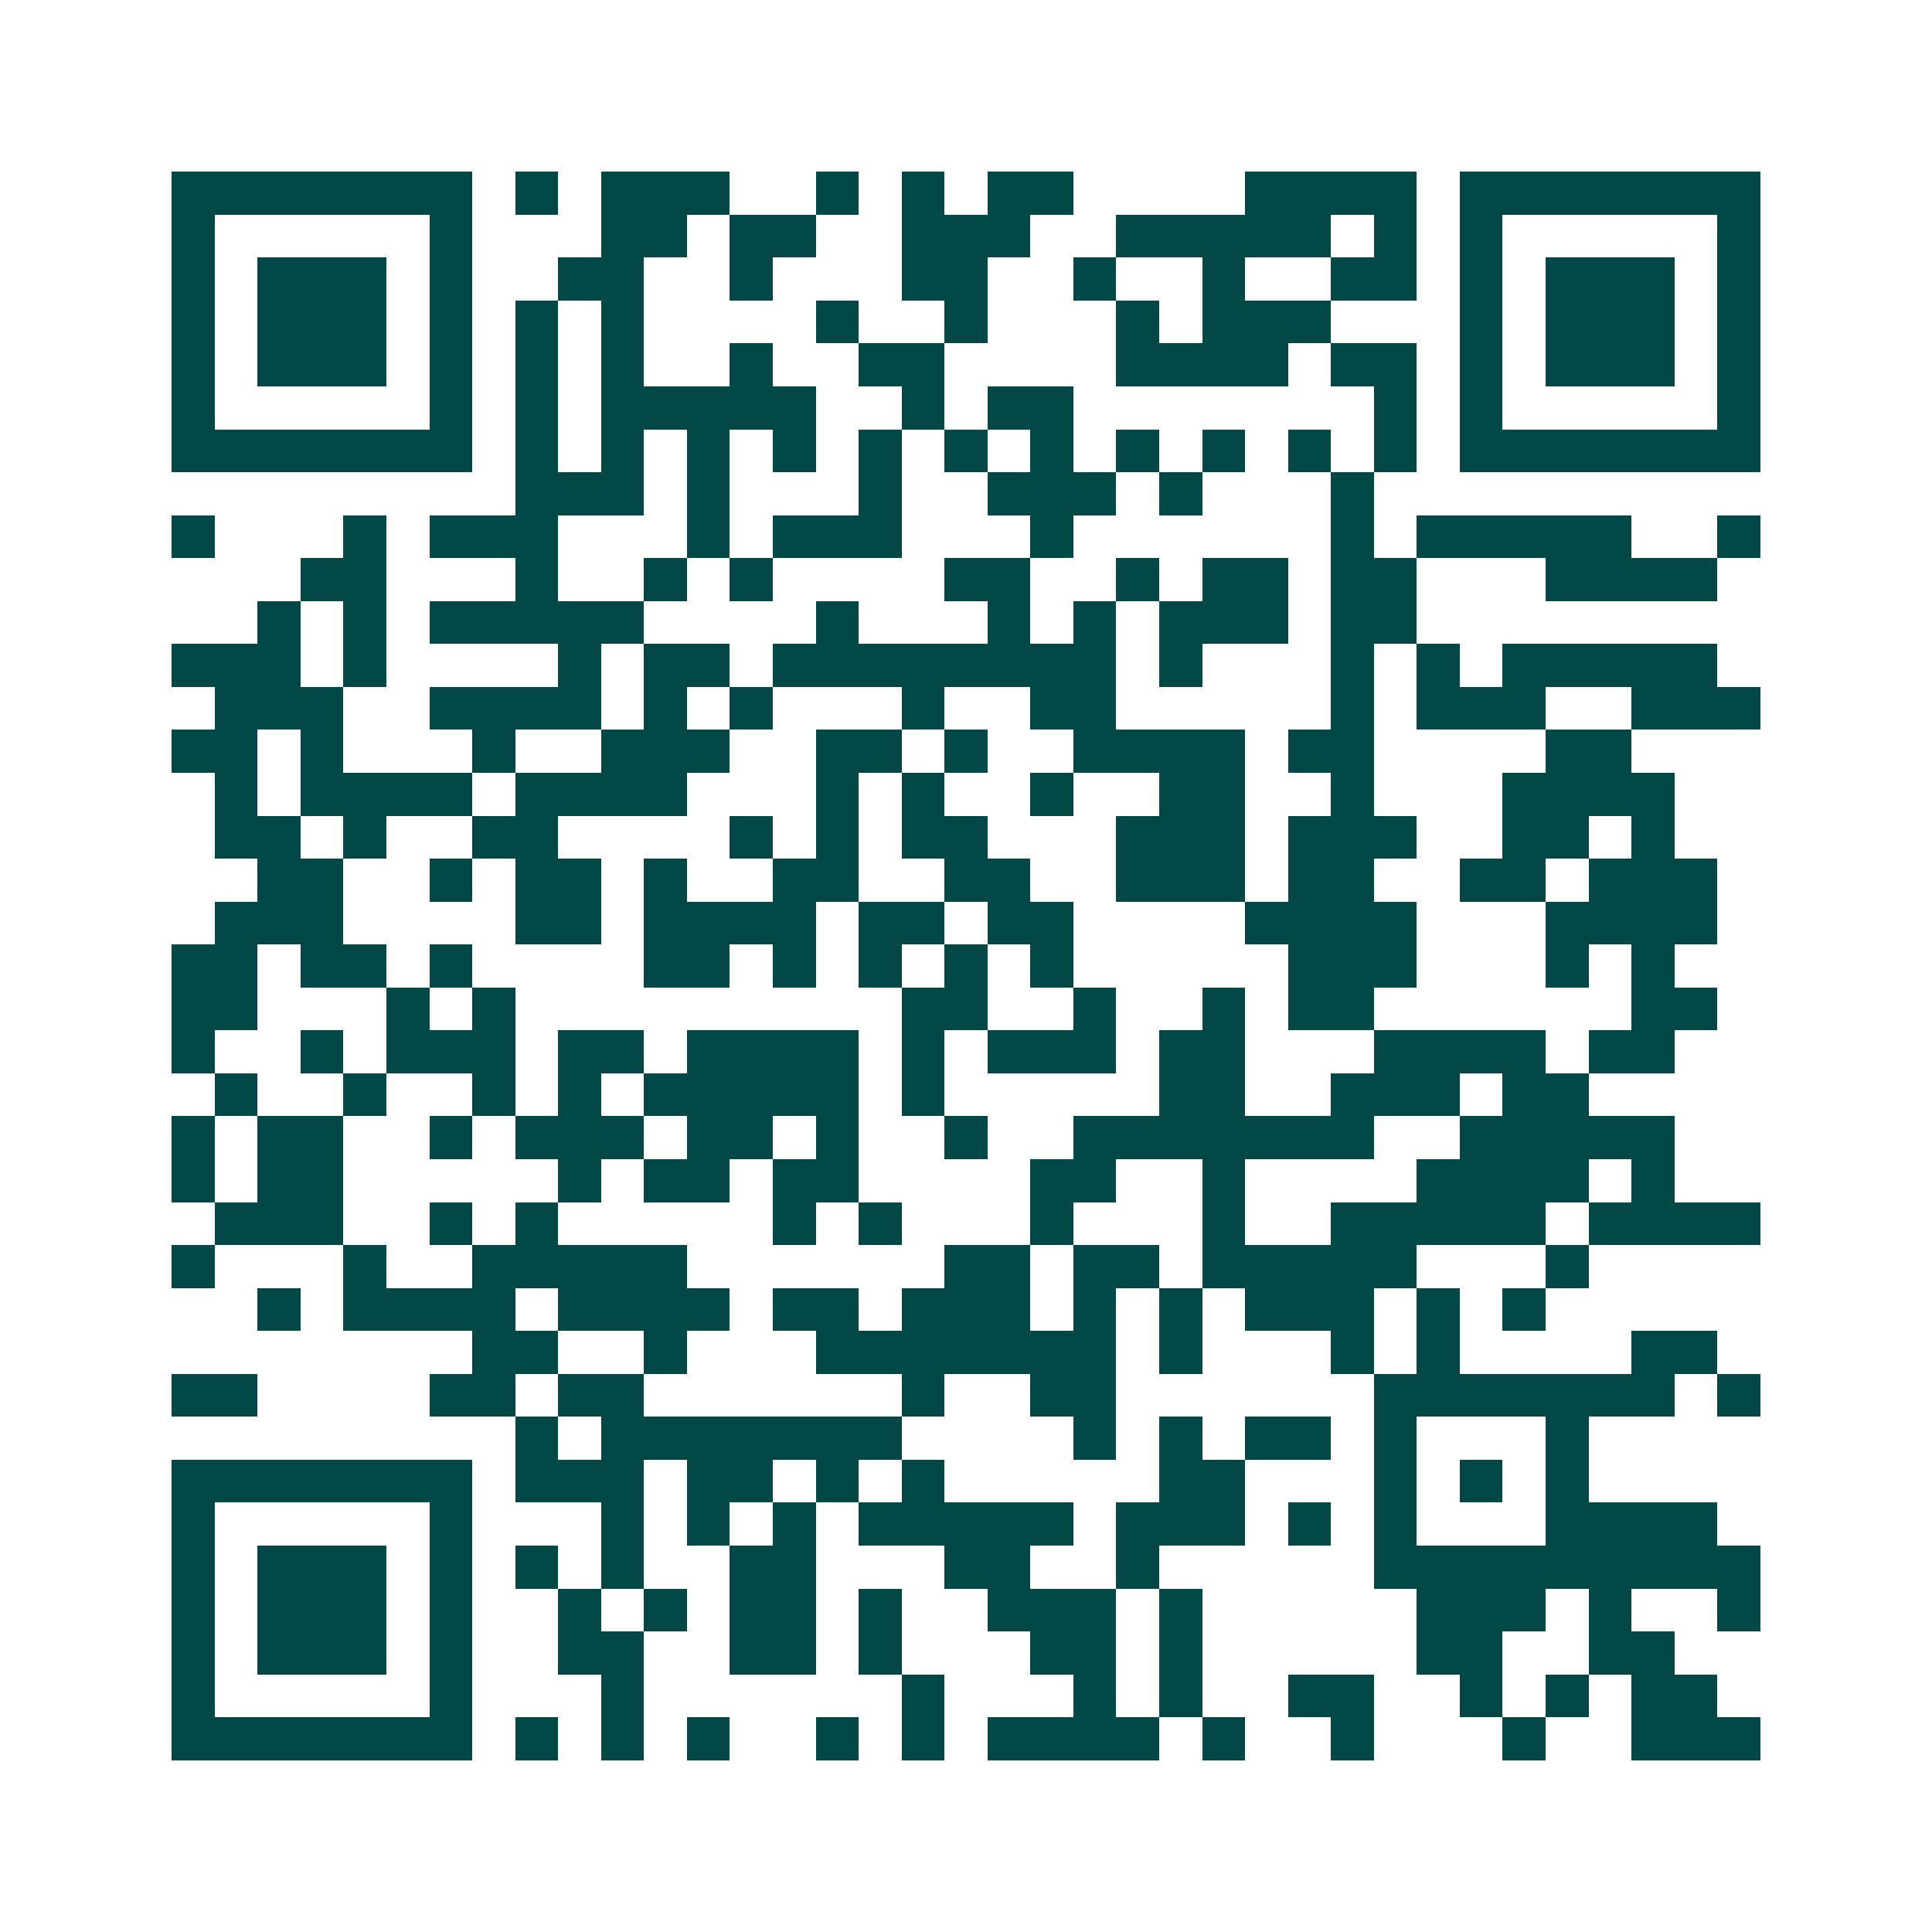 <svg xmlns="http://www.w3.org/2000/svg" width="200" height="200" viewBox="0 0 45 45" shape-rendering="crispEdges"><path fill="#ffffff" d="M0 0h45v45H0z"/><path stroke="#014847" d="M4 4.5h7m1 0h1m1 0h3m2 0h1m1 0h1m1 0h2m4 0h4m1 0h7M4 5.5h1m5 0h1m3 0h2m1 0h2m2 0h3m2 0h5m1 0h1m1 0h1m5 0h1M4 6.5h1m1 0h3m1 0h1m2 0h2m2 0h1m3 0h2m2 0h1m2 0h1m2 0h2m1 0h1m1 0h3m1 0h1M4 7.5h1m1 0h3m1 0h1m1 0h1m1 0h1m4 0h1m2 0h1m3 0h1m1 0h3m3 0h1m1 0h3m1 0h1M4 8.5h1m1 0h3m1 0h1m1 0h1m1 0h1m2 0h1m2 0h2m4 0h4m1 0h2m1 0h1m1 0h3m1 0h1M4 9.5h1m5 0h1m1 0h1m1 0h5m2 0h1m1 0h2m7 0h1m1 0h1m5 0h1M4 10.5h7m1 0h1m1 0h1m1 0h1m1 0h1m1 0h1m1 0h1m1 0h1m1 0h1m1 0h1m1 0h1m1 0h1m1 0h7M12 11.5h3m1 0h1m3 0h1m2 0h3m1 0h1m3 0h1M4 12.5h1m3 0h1m1 0h3m3 0h1m1 0h3m3 0h1m6 0h1m1 0h5m2 0h1M7 13.5h2m3 0h1m2 0h1m1 0h1m4 0h2m2 0h1m1 0h2m1 0h2m3 0h4M6 14.5h1m1 0h1m1 0h5m4 0h1m3 0h1m1 0h1m1 0h3m1 0h2M4 15.5h3m1 0h1m4 0h1m1 0h2m1 0h8m1 0h1m3 0h1m1 0h1m1 0h5M5 16.5h3m2 0h4m1 0h1m1 0h1m3 0h1m2 0h2m5 0h1m1 0h3m2 0h3M4 17.5h2m1 0h1m3 0h1m2 0h3m2 0h2m1 0h1m2 0h4m1 0h2m4 0h2M5 18.5h1m1 0h4m1 0h4m3 0h1m1 0h1m2 0h1m2 0h2m2 0h1m3 0h4M5 19.5h2m1 0h1m2 0h2m4 0h1m1 0h1m1 0h2m3 0h3m1 0h3m2 0h2m1 0h1M6 20.5h2m2 0h1m1 0h2m1 0h1m2 0h2m2 0h2m2 0h3m1 0h2m2 0h2m1 0h3M5 21.5h3m4 0h2m1 0h4m1 0h2m1 0h2m4 0h4m3 0h4M4 22.5h2m1 0h2m1 0h1m4 0h2m1 0h1m1 0h1m1 0h1m1 0h1m5 0h3m3 0h1m1 0h1M4 23.5h2m3 0h1m1 0h1m9 0h2m2 0h1m2 0h1m1 0h2m6 0h2M4 24.5h1m2 0h1m1 0h3m1 0h2m1 0h4m1 0h1m1 0h3m1 0h2m3 0h4m1 0h2M5 25.5h1m2 0h1m2 0h1m1 0h1m1 0h5m1 0h1m5 0h2m2 0h3m1 0h2M4 26.5h1m1 0h2m2 0h1m1 0h3m1 0h2m1 0h1m2 0h1m2 0h7m2 0h5M4 27.5h1m1 0h2m5 0h1m1 0h2m1 0h2m4 0h2m2 0h1m4 0h4m1 0h1M5 28.5h3m2 0h1m1 0h1m5 0h1m1 0h1m3 0h1m3 0h1m2 0h5m1 0h4M4 29.5h1m3 0h1m2 0h5m6 0h2m1 0h2m1 0h5m3 0h1M6 30.5h1m1 0h4m1 0h4m1 0h2m1 0h3m1 0h1m1 0h1m1 0h3m1 0h1m1 0h1M11 31.5h2m2 0h1m3 0h7m1 0h1m3 0h1m1 0h1m4 0h2M4 32.5h2m4 0h2m1 0h2m6 0h1m2 0h2m6 0h7m1 0h1M12 33.5h1m1 0h7m4 0h1m1 0h1m1 0h2m1 0h1m3 0h1M4 34.5h7m1 0h3m1 0h2m1 0h1m1 0h1m5 0h2m3 0h1m1 0h1m1 0h1M4 35.5h1m5 0h1m3 0h1m1 0h1m1 0h1m1 0h5m1 0h3m1 0h1m1 0h1m3 0h4M4 36.5h1m1 0h3m1 0h1m1 0h1m1 0h1m2 0h2m3 0h2m2 0h1m5 0h9M4 37.5h1m1 0h3m1 0h1m2 0h1m1 0h1m1 0h2m1 0h1m2 0h3m1 0h1m5 0h3m1 0h1m2 0h1M4 38.5h1m1 0h3m1 0h1m2 0h2m2 0h2m1 0h1m3 0h2m1 0h1m5 0h2m2 0h2M4 39.5h1m5 0h1m3 0h1m6 0h1m3 0h1m1 0h1m2 0h2m2 0h1m1 0h1m1 0h2M4 40.5h7m1 0h1m1 0h1m1 0h1m2 0h1m1 0h1m1 0h4m1 0h1m2 0h1m3 0h1m2 0h3"/></svg>
